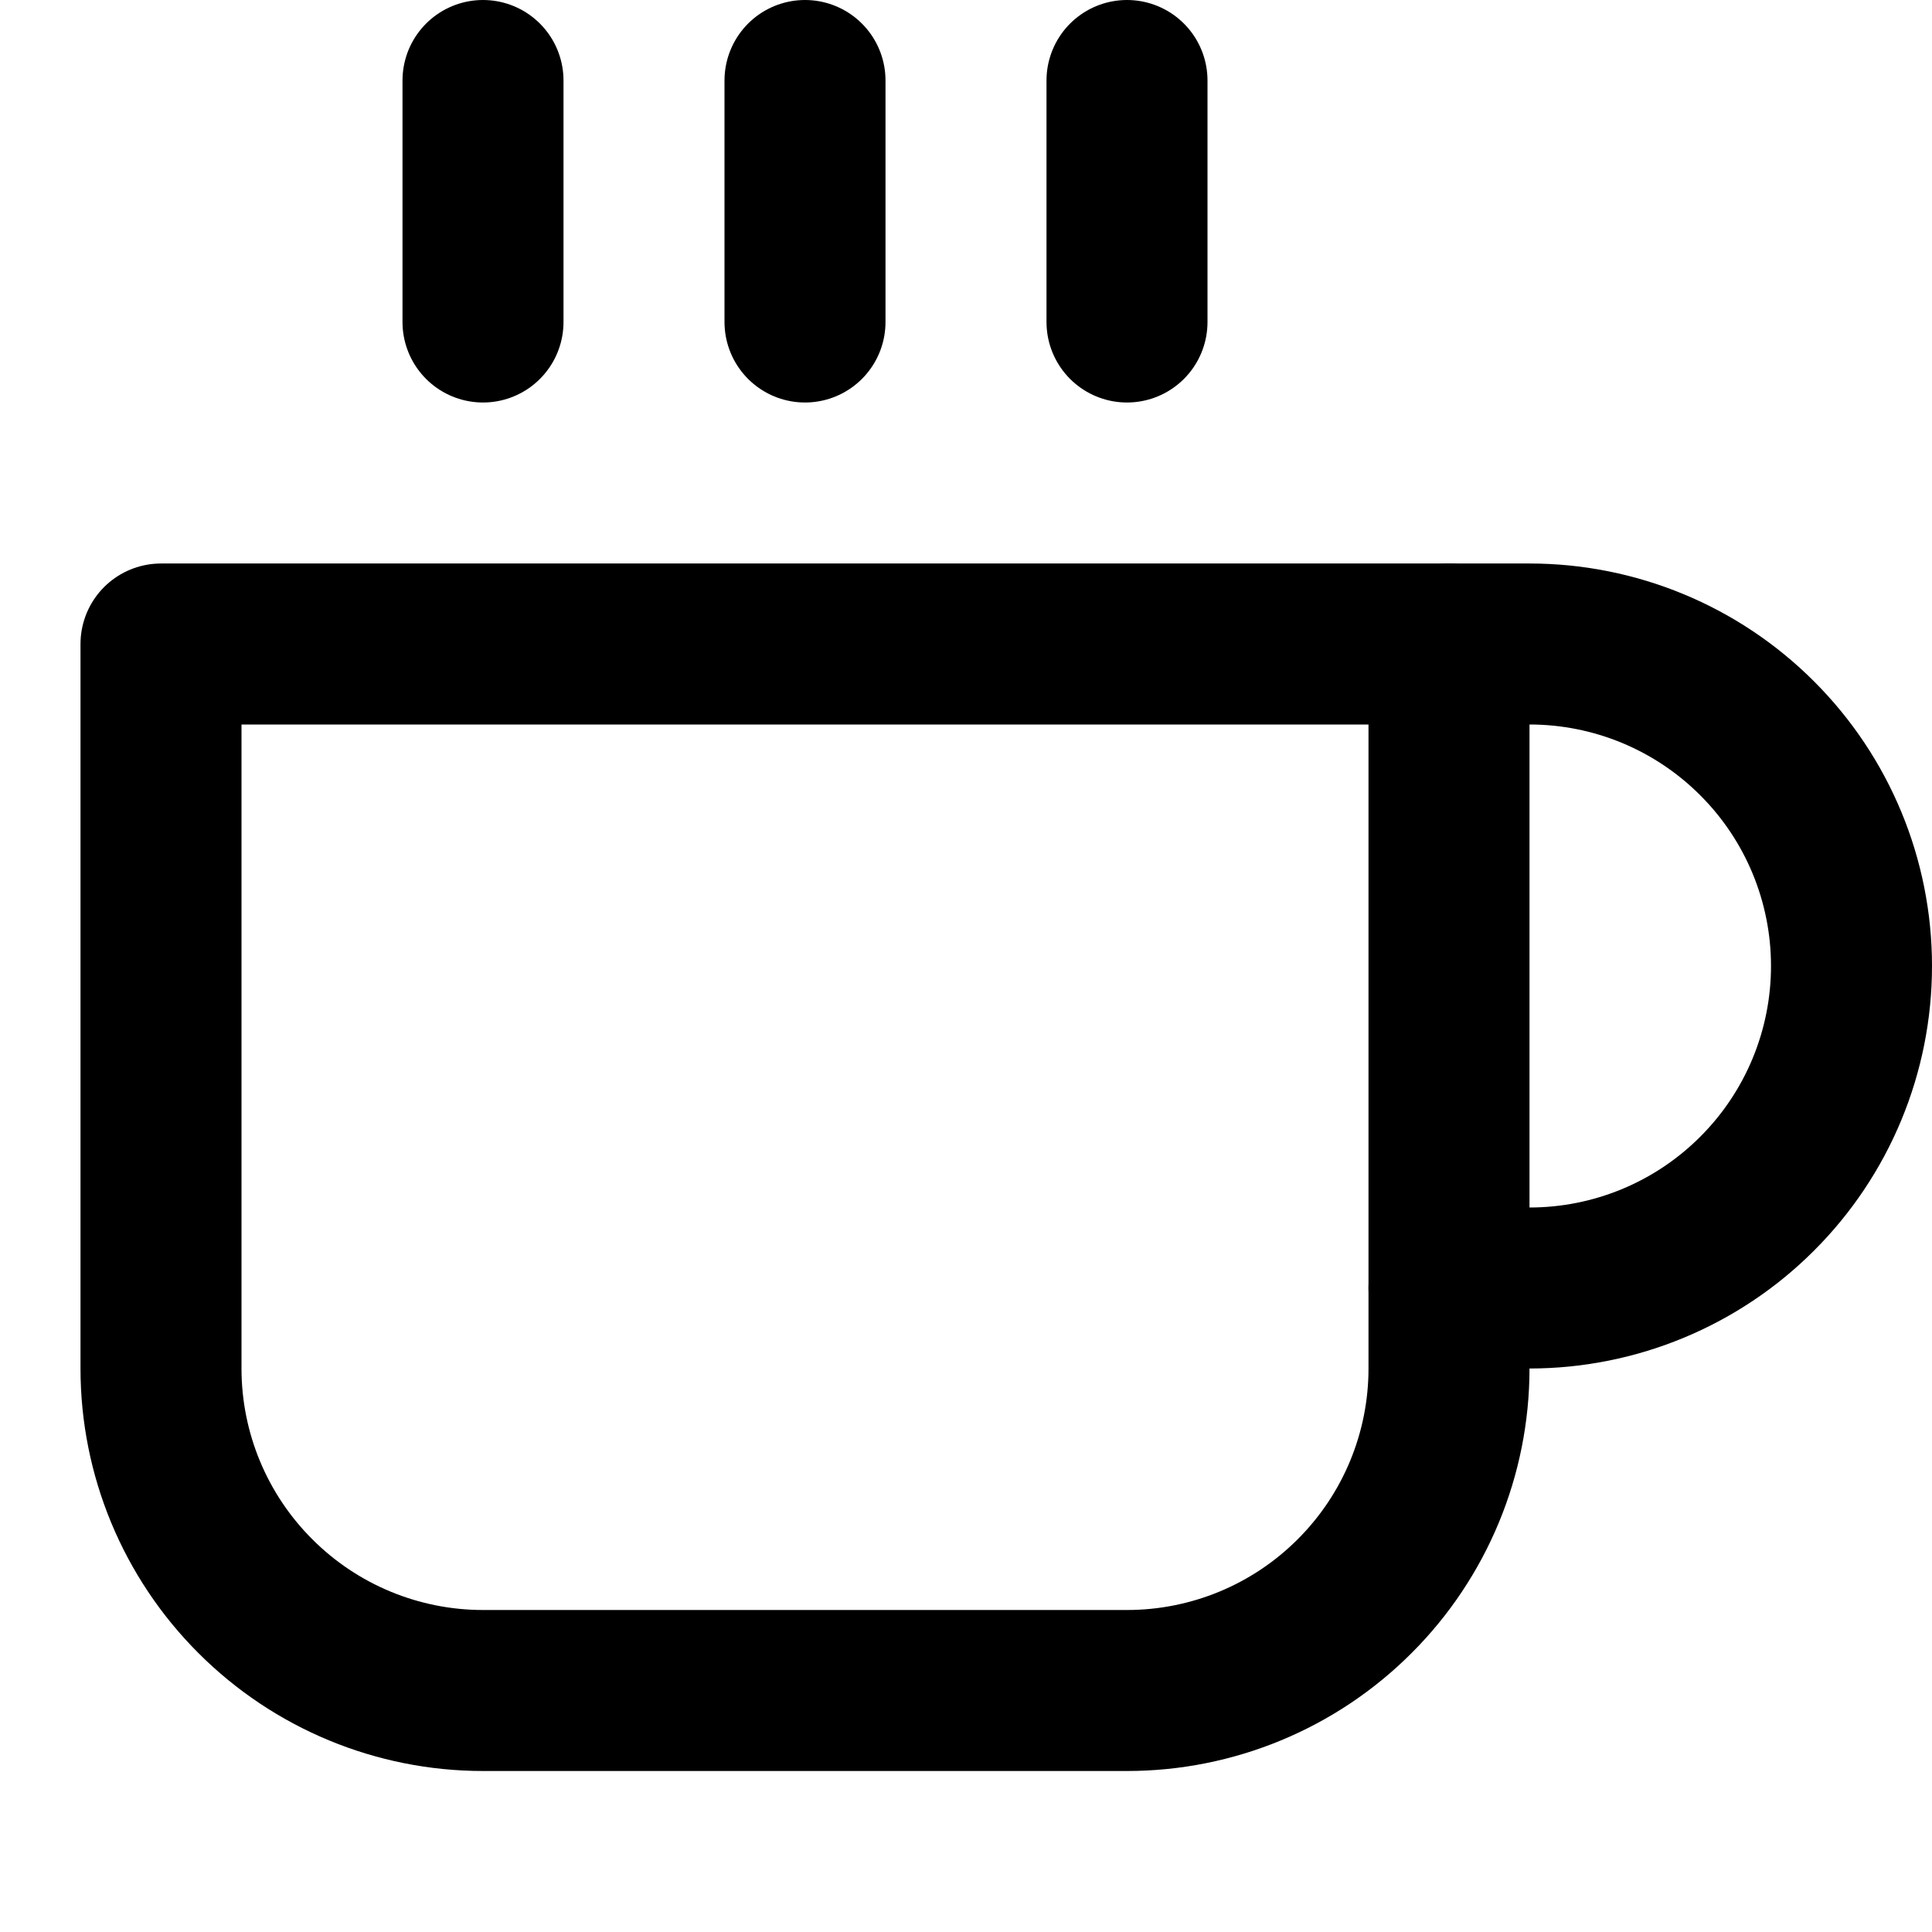 <?xml version="1.0" encoding="UTF-8"?>
<svg width="24" height="24" viewBox="0 0 24 24" fill="none" xmlns="http://www.w3.org/2000/svg">
    <path d="M18 8H19C20.061 8 21.078 8.421 21.828 9.172C22.579 9.922 23 10.939 23 12C23 13.061 22.579 14.078 21.828 14.828C21.078 15.579 20.061 16 19 16H18" stroke="currentColor" stroke-width="2" stroke-linecap="round" stroke-linejoin="round"/>
    <path d="M2 8H18V17C18 18.061 17.579 19.078 16.828 19.828C16.078 20.579 15.061 21 14 21H6C4.939 21 3.922 20.579 3.172 19.828C2.421 19.078 2 18.061 2 17V8Z" stroke="currentColor" stroke-width="2" stroke-linecap="round" stroke-linejoin="round"/>
    <path d="M6 1V4" stroke="currentColor" stroke-width="2" stroke-linecap="round" stroke-linejoin="round"/>
    <path d="M10 1V4" stroke="currentColor" stroke-width="2" stroke-linecap="round" stroke-linejoin="round"/>
    <path d="M14 1V4" stroke="currentColor" stroke-width="2" stroke-linecap="round" stroke-linejoin="round"/>
</svg> 